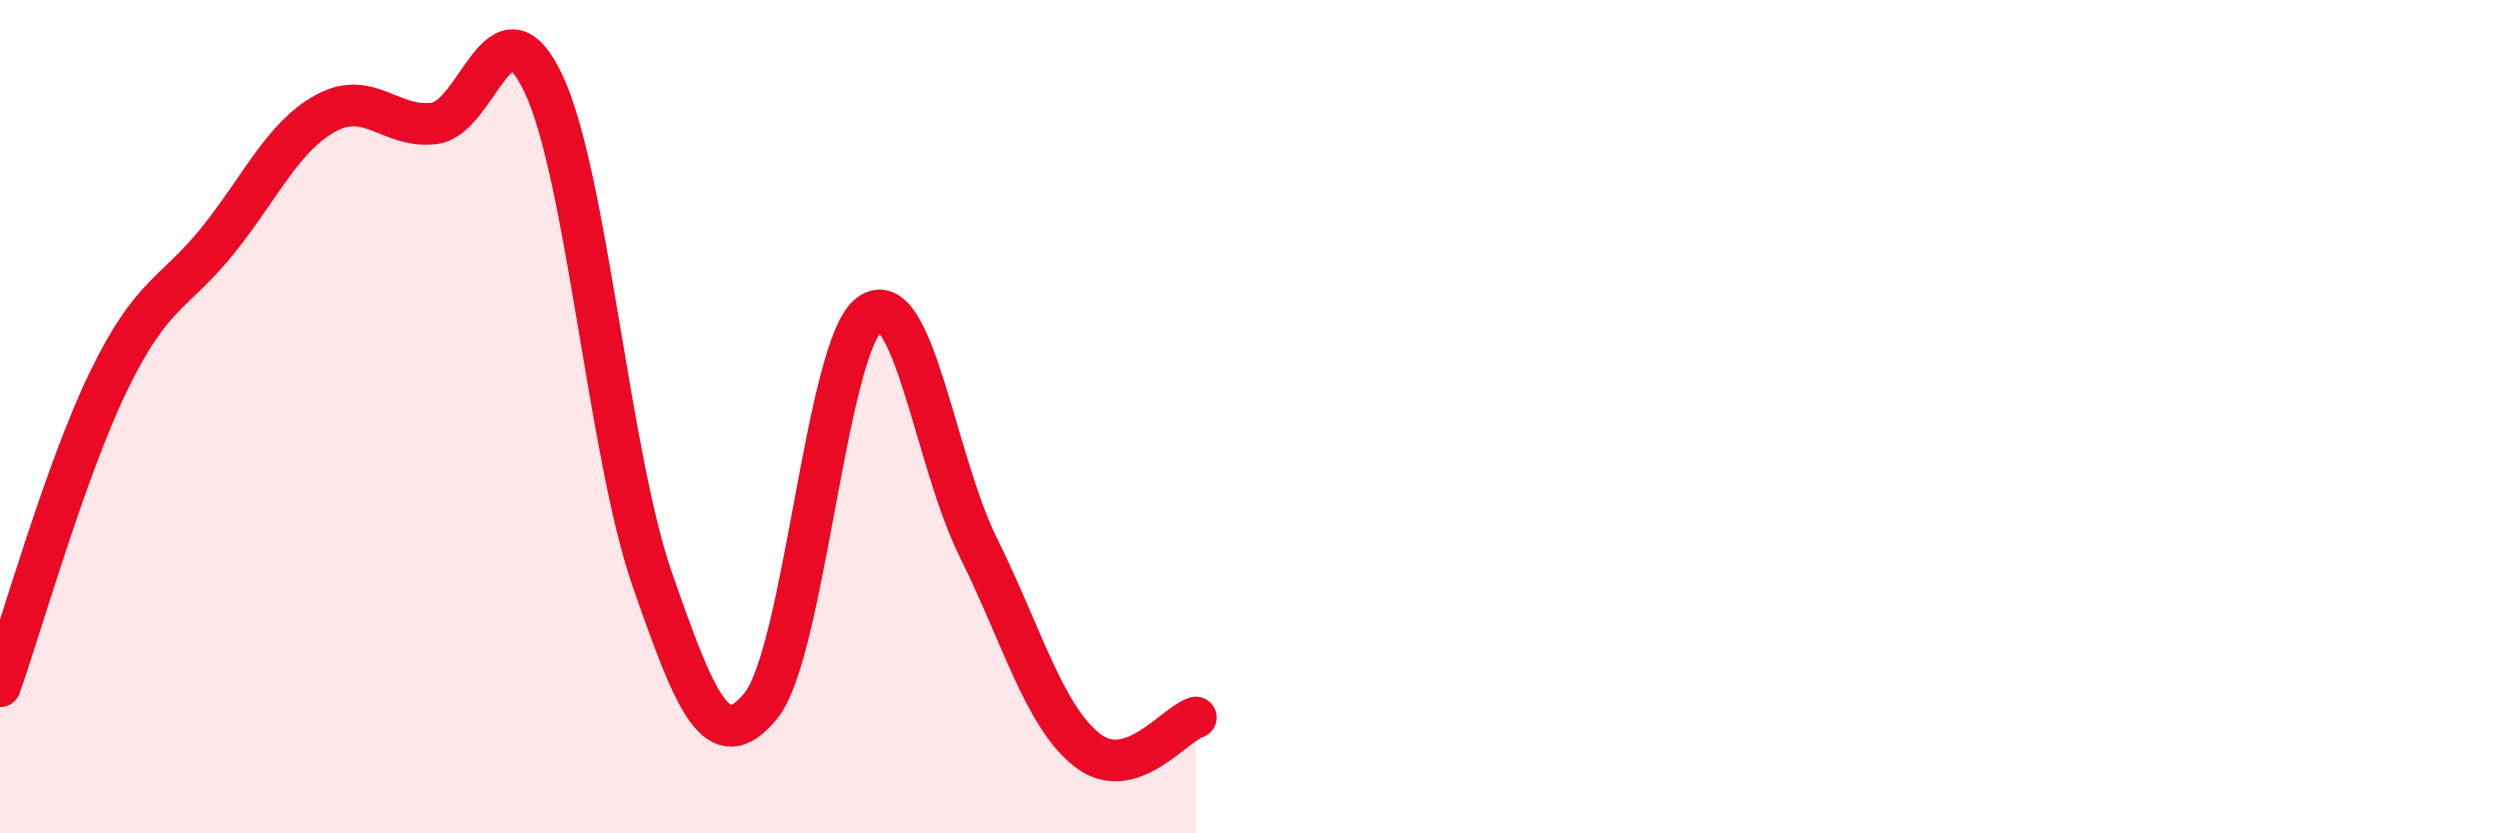 
    <svg width="60" height="20" viewBox="0 0 60 20" xmlns="http://www.w3.org/2000/svg">
      <path
        d="M 0,16.47 C 0.52,15 1.57,11.28 2.61,9.14 C 3.65,7 4.18,7.07 5.22,5.78 C 6.26,4.49 6.79,3.27 7.83,2.71 C 8.87,2.15 9.39,3.1 10.43,2.96 C 11.47,2.82 12,-0.19 13.04,2 C 14.08,4.19 14.61,10.9 15.65,13.89 C 16.69,16.88 17.22,18.21 18.26,16.94 C 19.3,15.67 19.83,8.3 20.87,7.54 C 21.91,6.78 22.44,11.05 23.48,13.14 C 24.52,15.23 25.05,17.18 26.09,18 C 27.13,18.82 28.18,17.38 28.7,17.22L28.7 20L0 20Z"
        fill="#EB0A25"
        opacity="0.1"
        stroke-linecap="round"
        stroke-linejoin="round"
      />
      <path
        d="M 0,16.47 C 0.52,15 1.57,11.28 2.61,9.14 C 3.65,7 4.18,7.07 5.22,5.78 C 6.26,4.49 6.79,3.27 7.83,2.71 C 8.87,2.15 9.39,3.1 10.43,2.96 C 11.47,2.82 12,-0.19 13.04,2 C 14.08,4.19 14.61,10.9 15.65,13.89 C 16.69,16.88 17.22,18.21 18.26,16.94 C 19.3,15.67 19.83,8.3 20.87,7.54 C 21.91,6.78 22.44,11.05 23.48,13.14 C 24.52,15.23 25.05,17.18 26.09,18 C 27.13,18.82 28.18,17.38 28.7,17.22"
        stroke="#EB0A25"
        stroke-width="1"
        fill="none"
        stroke-linecap="round"
        stroke-linejoin="round"
      />
    </svg>
  